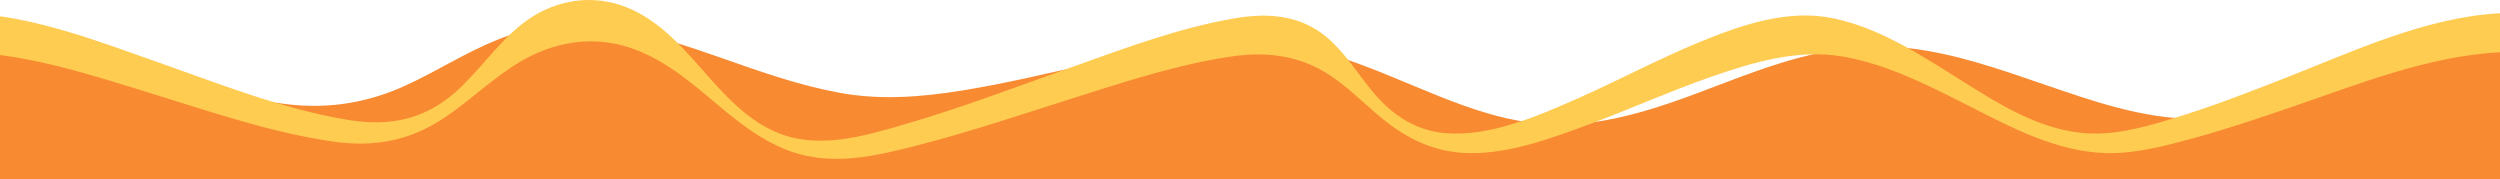 <svg width="2455" height="176" viewBox="0 0 2455 176" fill="none" xmlns="http://www.w3.org/2000/svg">
<g clip-path="url(#clip0_491_899)">
<path d="M2485 32.282C2421.69 33.653 2365.64 57.902 2312.39 78.171C2265.01 96.204 2212.1 117.42 2155.53 116.837C2102.75 116.294 2054.31 98.95 2008.56 83.349C1965.16 68.55 1920.41 52.277 1871.65 46.97C1785.53 37.595 1712.65 76.371 1640.61 100.888C1604.82 113.071 1563.71 123.931 1522.69 122.164C1482.85 120.449 1445.62 107.454 1412.07 94.058C1347.05 68.092 1283.78 34.979 1203.52 40.93C1114.27 47.547 1031.71 74.842 945.068 88.838C904.701 95.359 864.415 98.57 823.888 91.013C783.511 83.484 746.493 70.264 709.65 57.315C673.992 44.781 637.4 32.447 597.764 26.47C558.842 20.6 522.434 25.355 488.543 39.012C455.946 52.147 428.706 70.211 397.26 84.434C362.241 100.274 323.855 107.453 281.687 102.329C181.685 90.178 103.901 35.053 0 32.282C0 44.203 0 164.078 0 176H2485C2485 164.079 2485 44.203 2485 32.282Z" fill="#F88A31"/>
<path d="M2455 12.994C2381.59 16.951 2310.44 50.645 2242.97 77.029C2210.11 89.875 2177.18 102.698 2143.52 113.289C2114.94 122.278 2083.32 132.164 2053 131.095C2004.37 129.38 1961.7 101.413 1921.87 76.404C1883.96 52.604 1844.84 27.27 1800.36 17.971C1755.48 8.588 1709.39 24.677 1668.22 41.639C1627.33 58.488 1588.33 79.487 1547.87 97.304C1509.28 114.302 1462.82 134.336 1419.61 130.788C1390.32 128.383 1367.44 113.113 1348.92 91.178C1333.55 72.972 1321.14 51.86 1302.71 36.411C1277.07 14.928 1245.75 12.459 1213.82 17.768C1159.86 26.741 1107.57 46.292 1056.24 64.568C1000.45 84.434 944.927 105.646 888.02 122.199C847.401 134.013 802.495 147.278 761.712 129.582C730.424 116.006 708.276 89.422 686.204 64.523C664.592 40.143 641.461 15.687 609.673 5.121C576.042 -6.057 540.922 1.568 513.247 23.091C488.347 42.456 470.935 69.447 447.42 90.286C416.635 117.567 382.171 124.359 342.128 117.81C278.216 107.358 216.712 82.76 155.902 61.394C96.178 40.409 33.888 16.136 -30 12.994C-30 25.77 -30 38.545 -30 51.321C31.25 54.211 91.024 74.021 149.189 91.937C207.663 109.949 266.604 130.375 327.399 139.061C367.318 144.764 402.119 138.336 435.879 115.977C462.144 98.582 484.614 75.879 511.918 60.003C542.629 42.145 577.64 35.425 612.246 44.928C644.07 53.667 669.957 73.692 694.783 94.553C720.039 115.776 745.325 137.698 776.959 148.828C817.969 163.257 860.425 153.151 901.227 142.672C954.503 128.989 1006.7 111.208 1059.13 94.665C1108.24 79.167 1158.06 62.942 1209.18 55.477C1241.77 50.716 1273 53.814 1301.57 71.159C1322.31 83.747 1339.12 101.52 1357.8 116.768C1380.29 135.13 1405.79 147.912 1435.17 150.032C1477.43 153.08 1522.22 136.336 1561.12 121.88C1601.04 107.045 1639.91 89.504 1680.14 75.494C1721.68 61.031 1766.1 47.837 1810.32 55.646C1854.44 63.439 1894.8 84.422 1934.34 104.49C1975.85 125.559 2019.66 148.765 2067.3 150.319C2096.83 151.283 2127.55 142.927 2155.78 135.199C2187.82 126.427 2219.3 115.725 2250.72 104.977C2316.6 82.437 2384.71 54.957 2455 51.322C2455 38.546 2455 25.77 2455 12.994Z" fill="#FFCC52"/>
</g>
<defs>
<clipPath id="clip0_491_899">
<rect width="2455" height="176" fill="white"/>
</clipPath>
</defs>
</svg>
